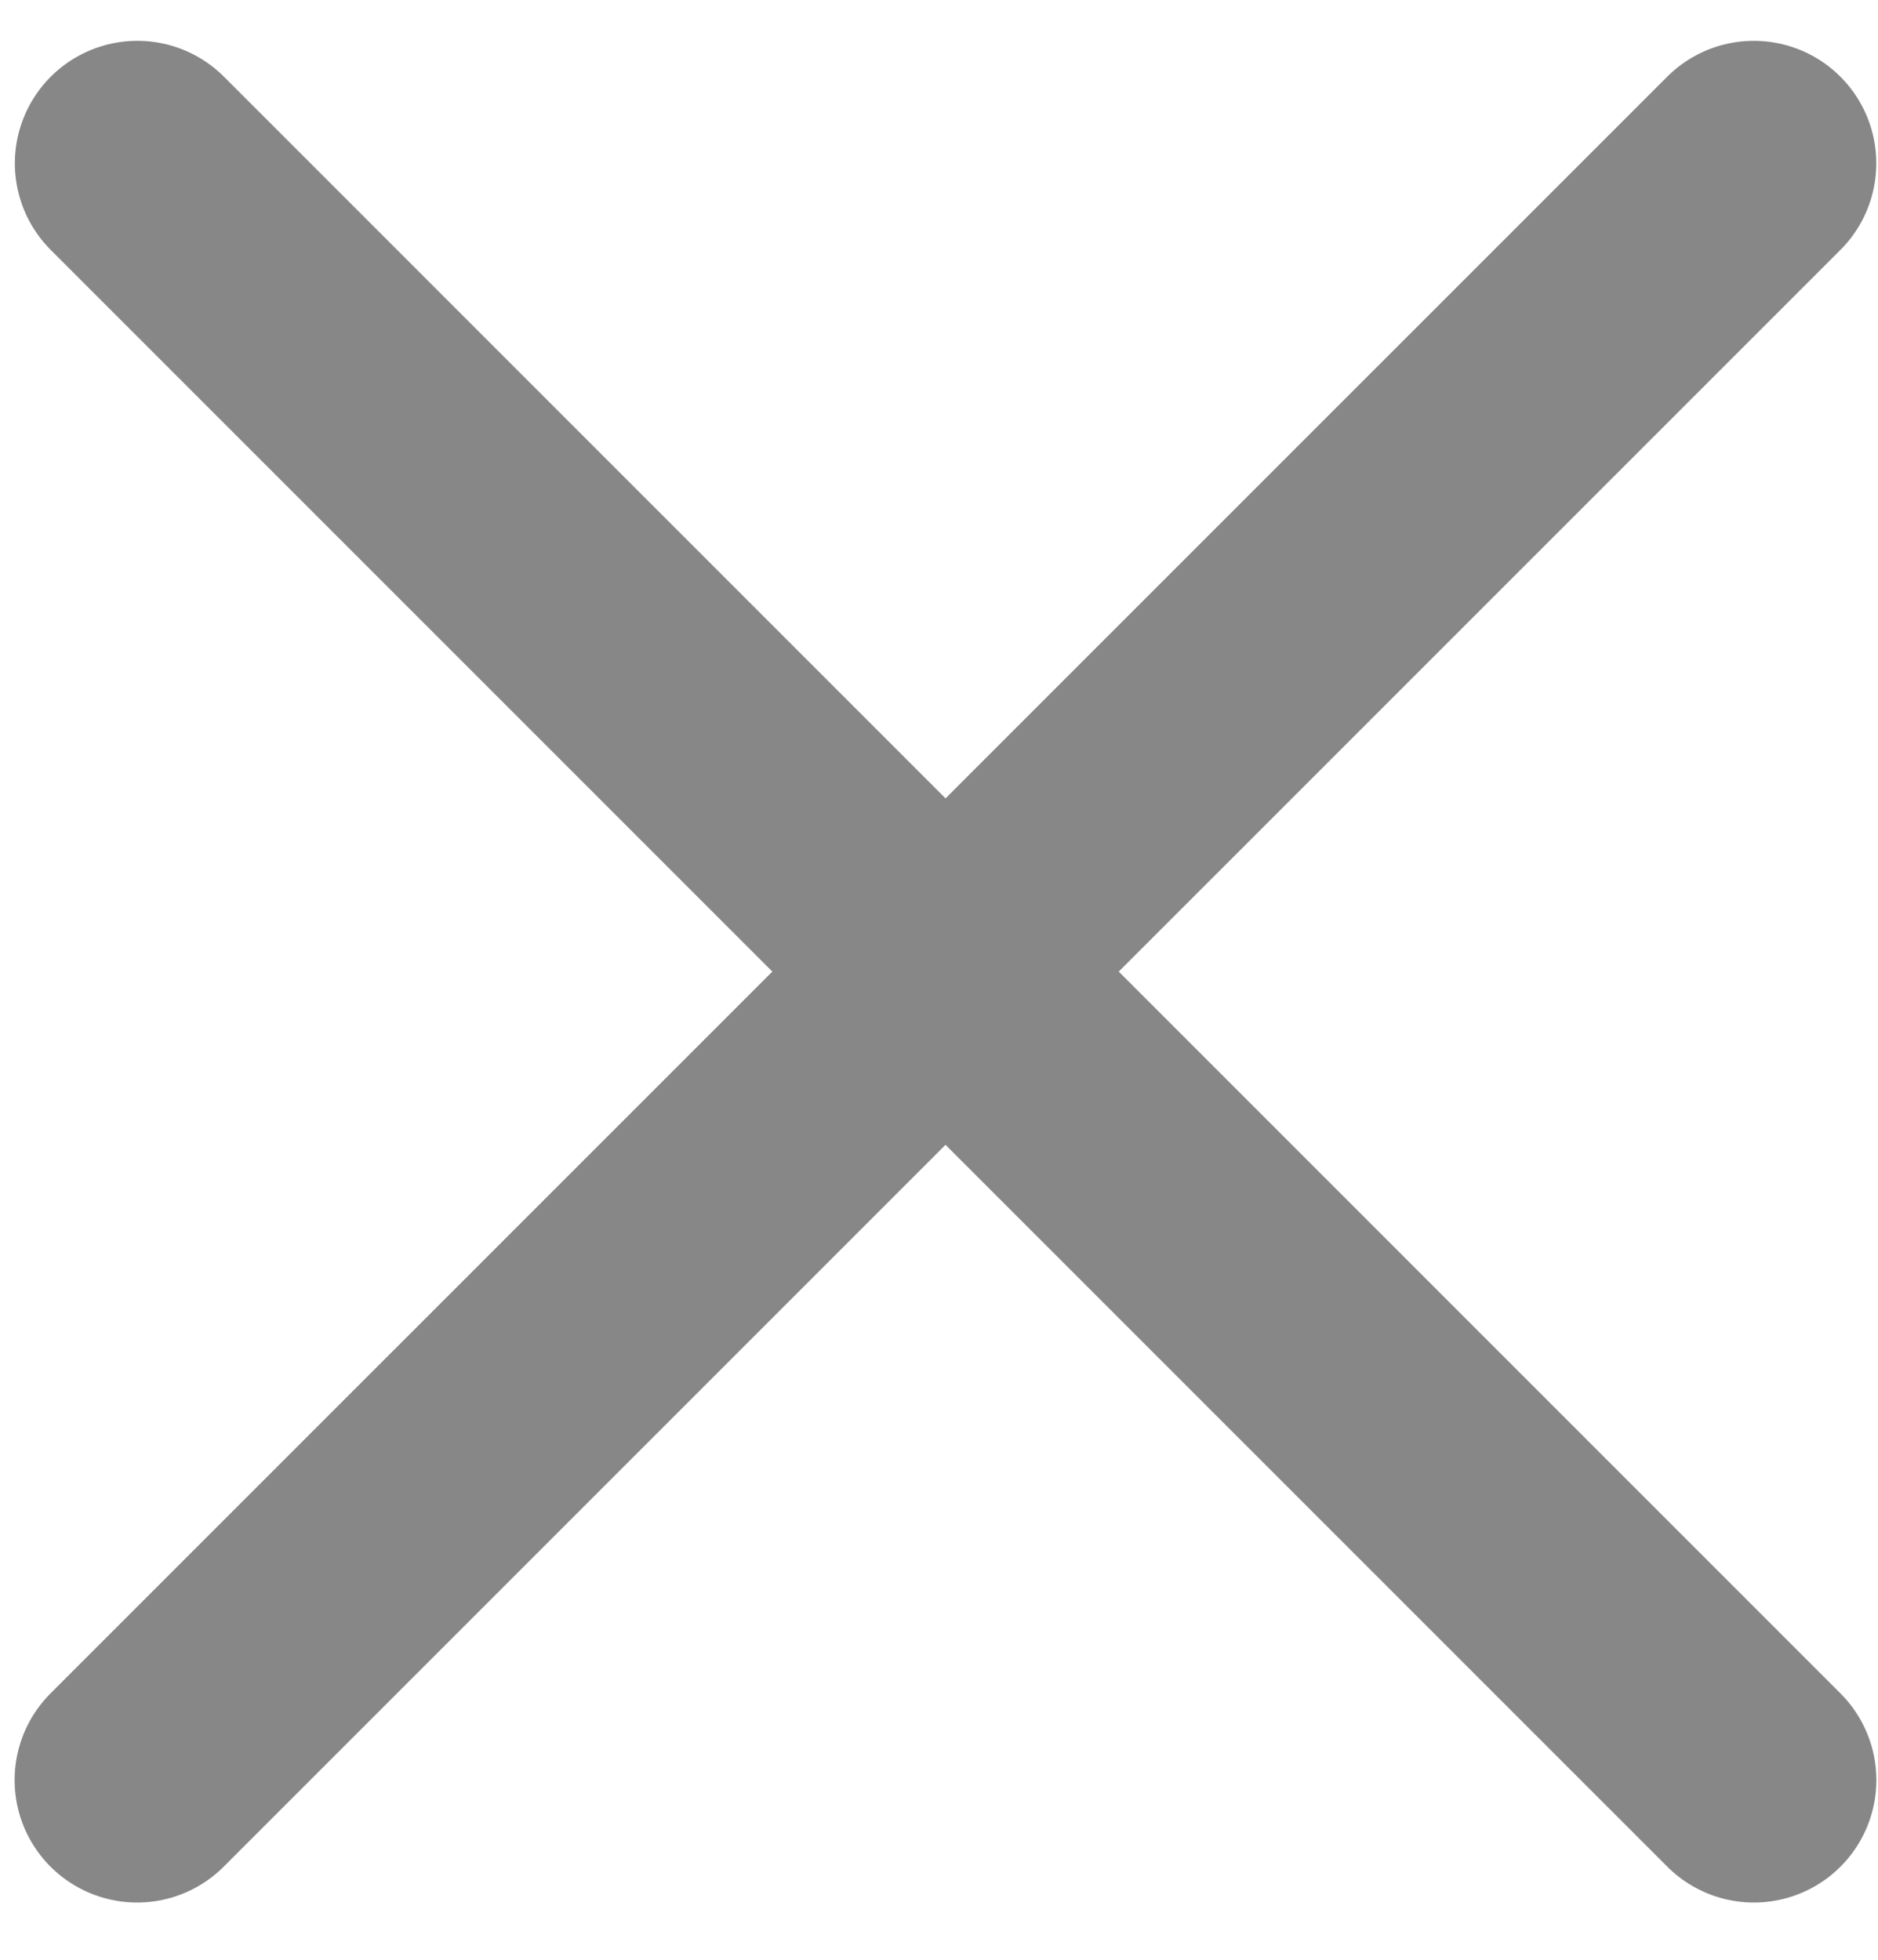 <svg width="23" height="24" fill="none" xmlns="http://www.w3.org/2000/svg"><path d="M1.682 2 21.48 21.799M21.479 2l-19.8 19.799" stroke="#878787" stroke-width="3" stroke-linecap="round" stroke-linejoin="round"/></svg>